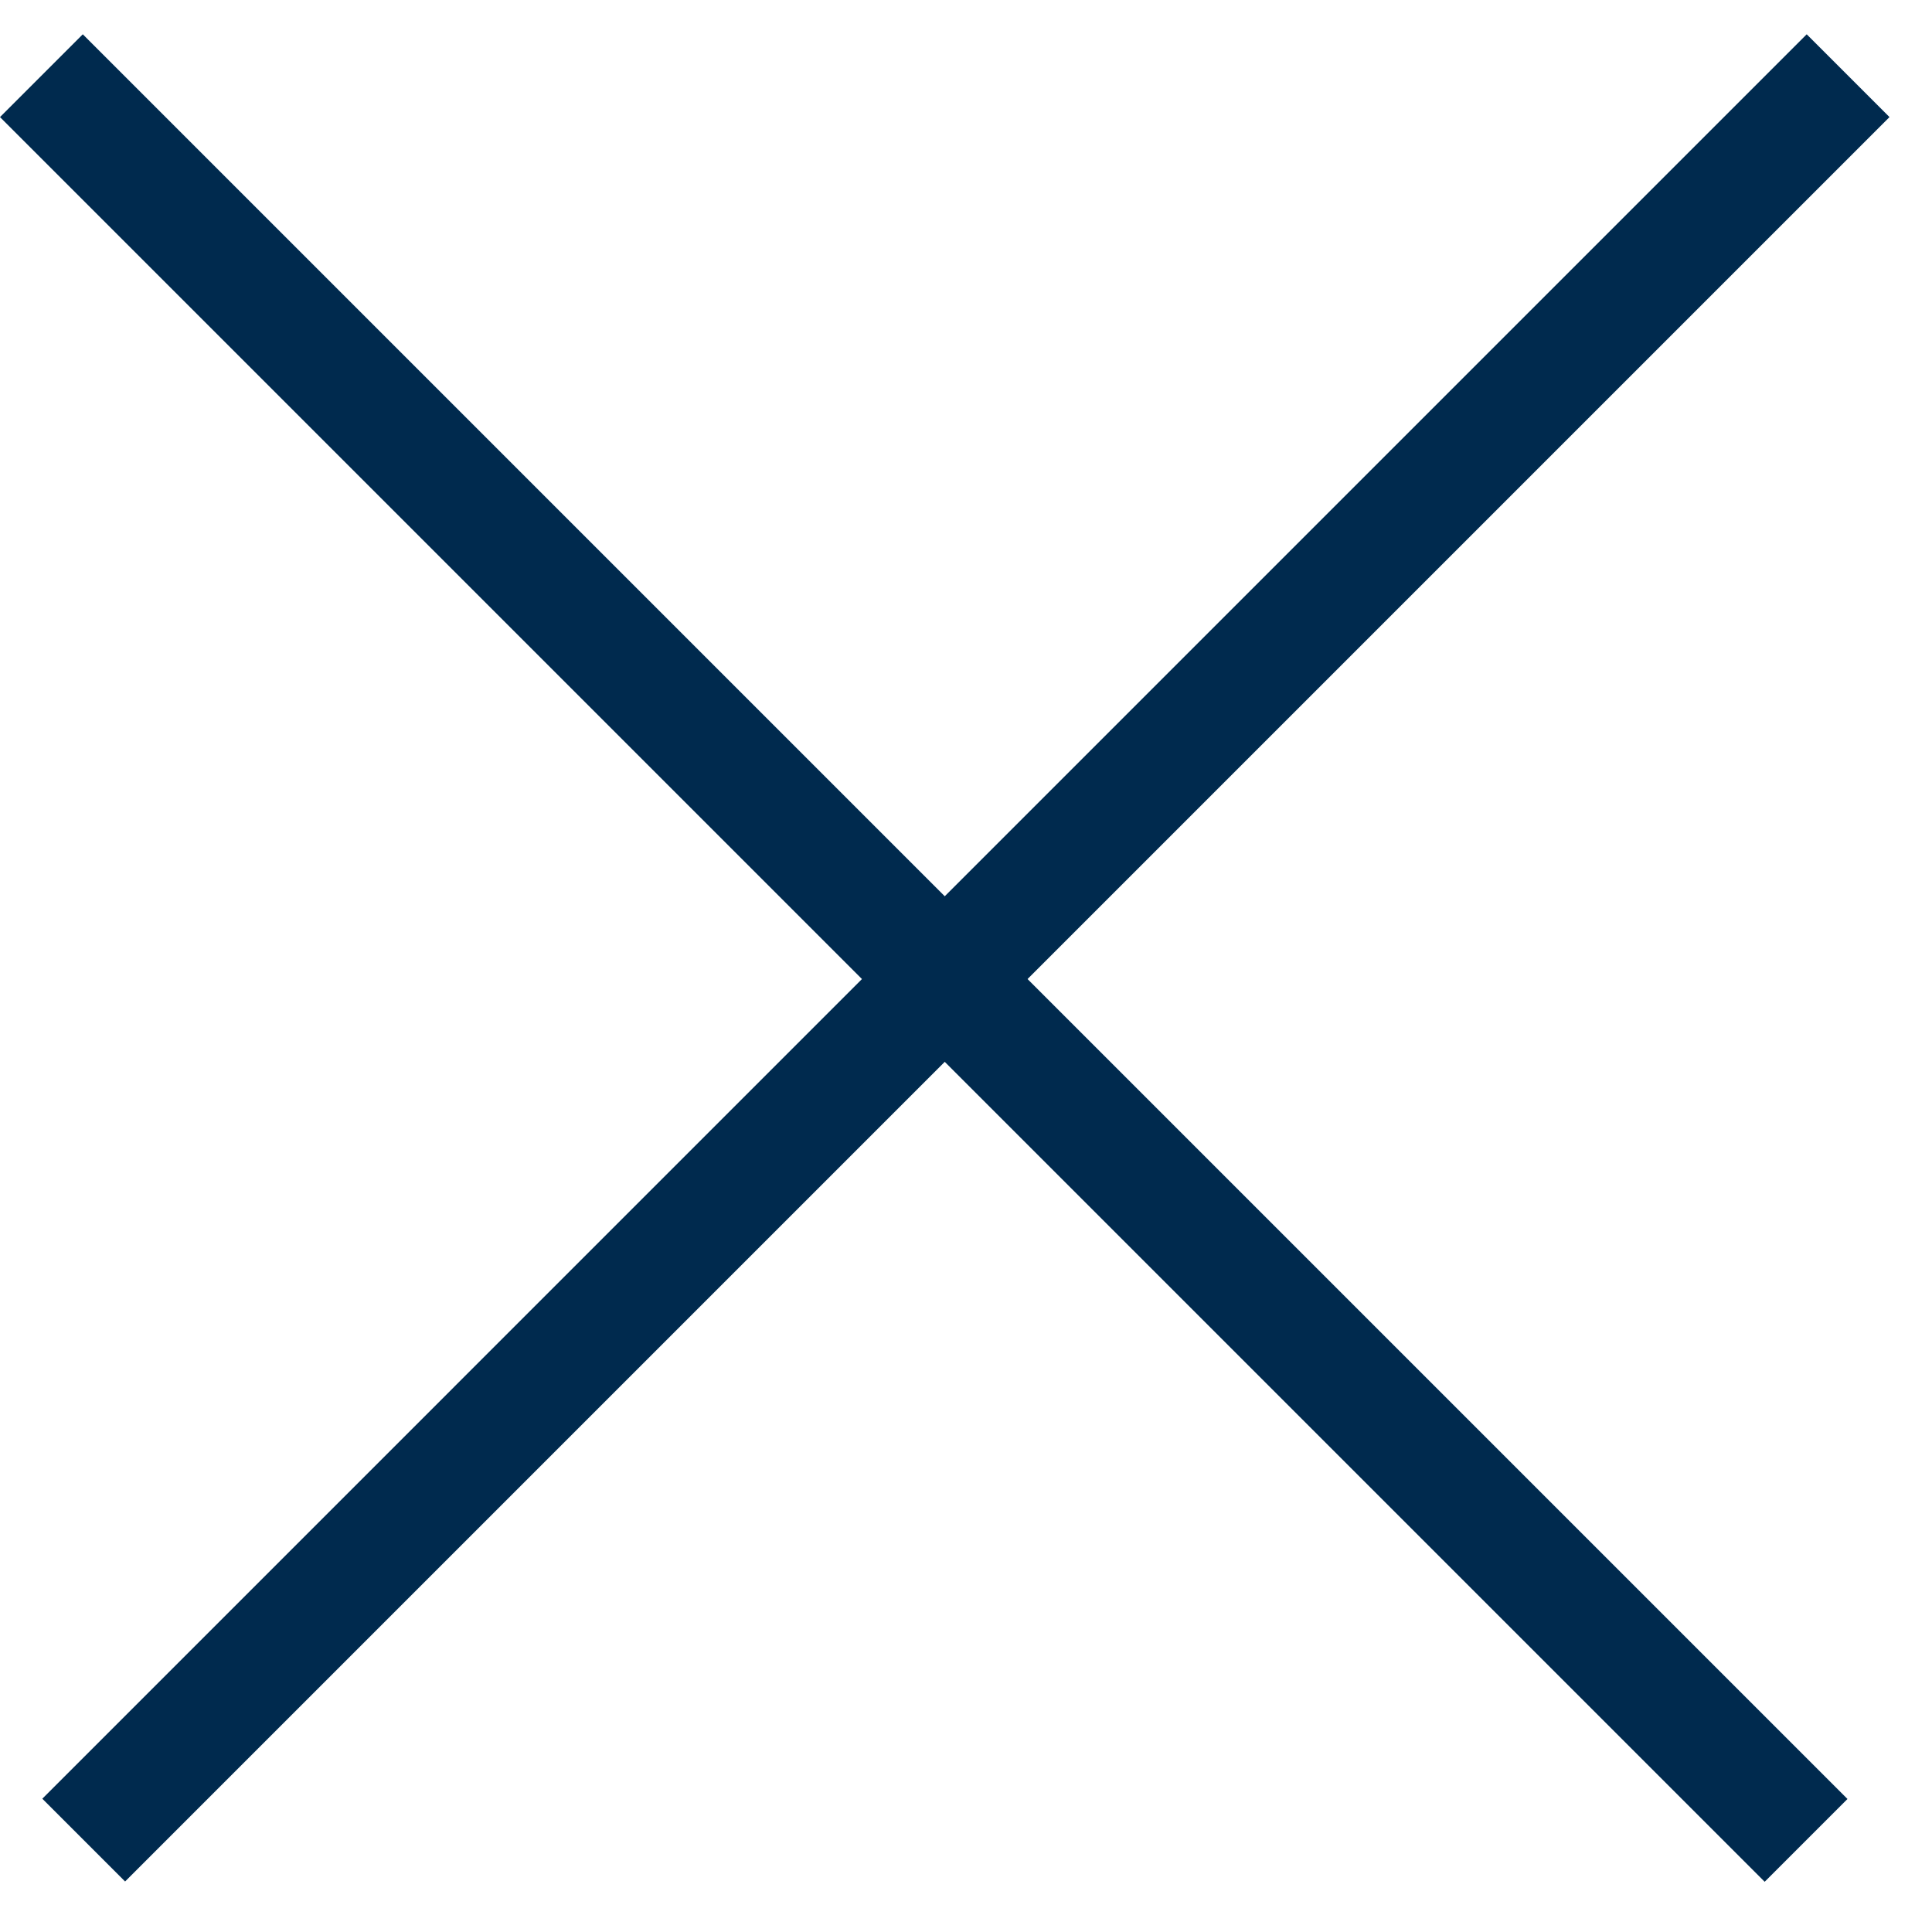 <svg width="33" height="33" viewBox="0 0 33 33" fill="none" xmlns="http://www.w3.org/2000/svg">
<line x1="0.707" y1="1.293" x2="30.849" y2="31.435" stroke="#002A4E" stroke-width="2"/>
<line y1="-1" x2="42.627" y2="-1" transform="matrix(-0.707 0.707 0.707 0.707 32.274 2)" stroke="#002A4E" stroke-width="2"/>
</svg>
